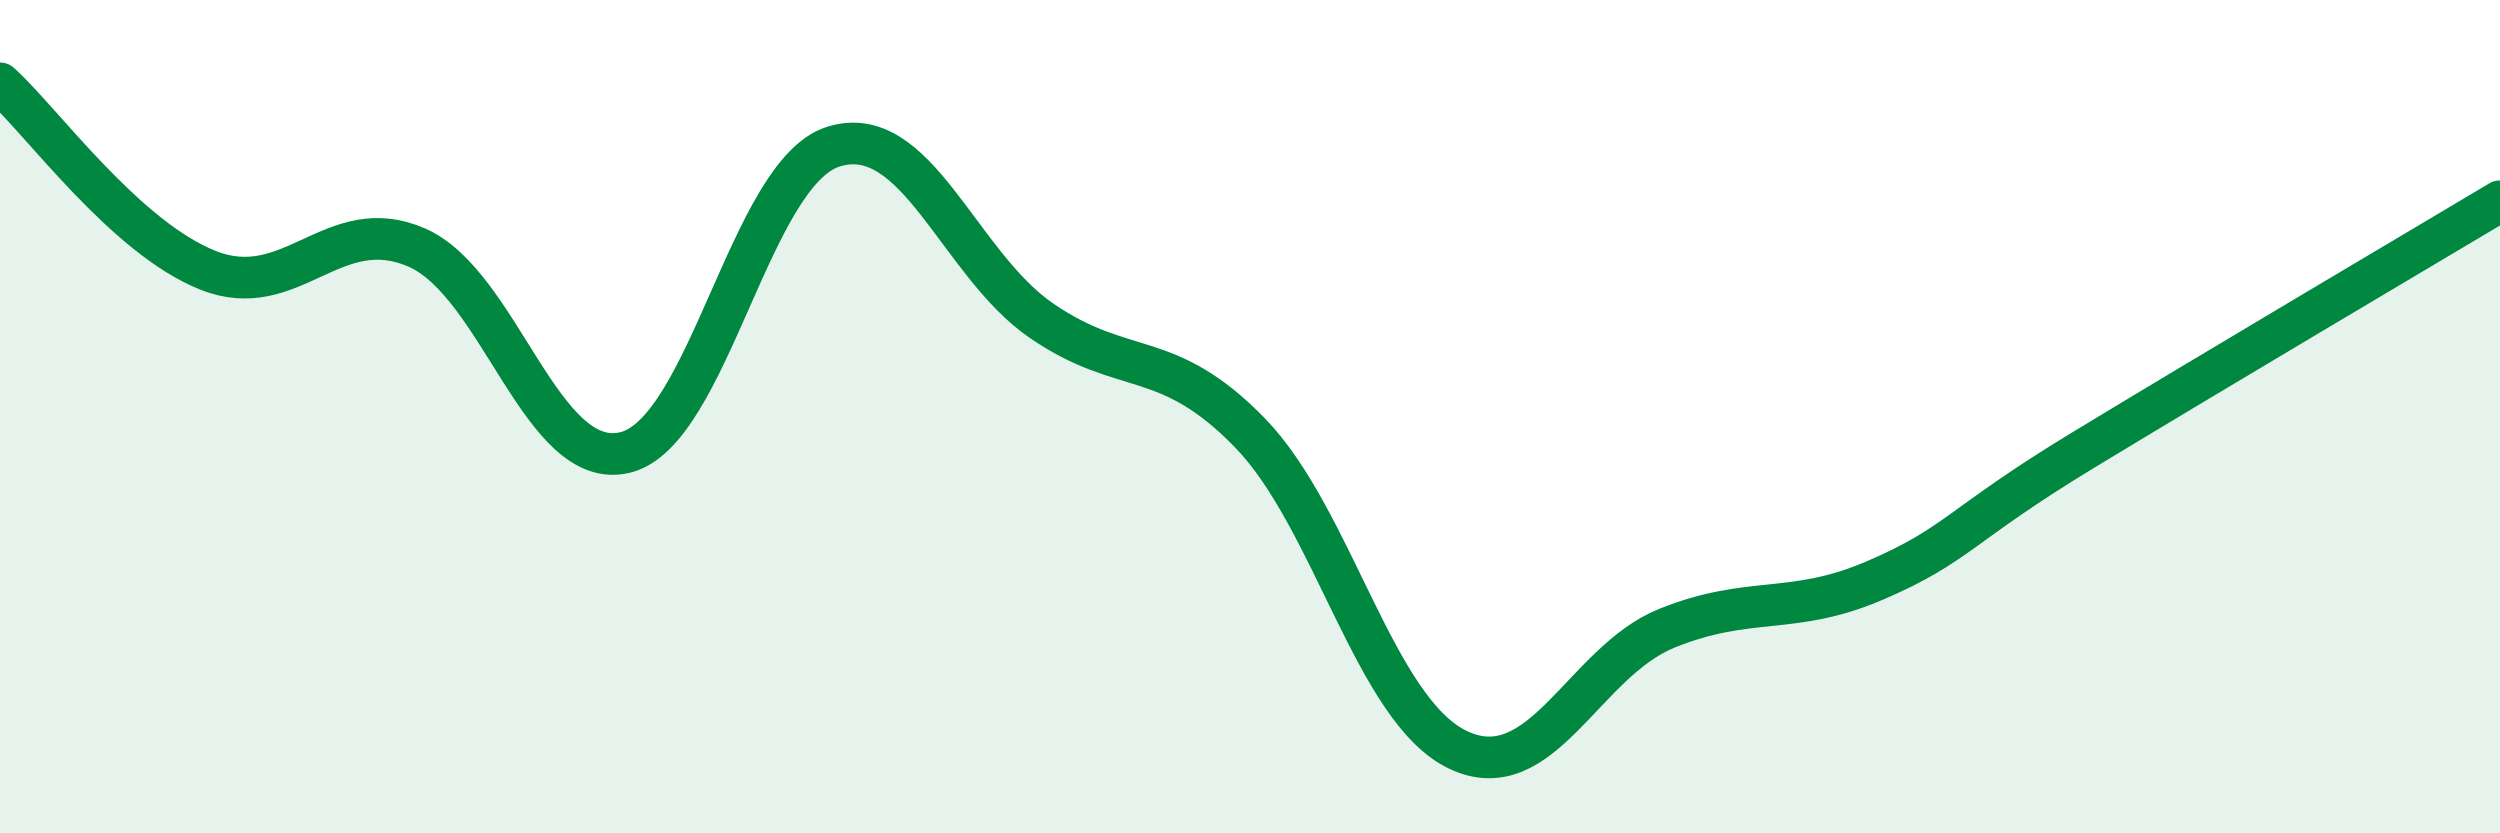 
    <svg width="60" height="20" viewBox="0 0 60 20" xmlns="http://www.w3.org/2000/svg">
      <path
        d="M 0,2 C 1,2.9 3,5.7 5,6.49 C 7,7.28 8,5.07 10,5.94 C 12,6.81 13,11.34 15,10.86 C 17,10.38 18,4.15 20,3.52 C 22,2.89 23,6.33 25,7.7 C 27,9.07 28,8.33 30,10.39 C 32,12.45 33,17.06 35,18 C 37,18.94 38,15.89 40,15.08 C 42,14.27 43,14.79 45,13.93 C 47,13.07 47,12.62 50,10.8 C 53,8.98 58,6.02 60,4.83L60 20L0 20Z"
        fill="#008740"
        opacity="0.1"
        stroke-linecap="round"
        stroke-linejoin="round"
      />
      <path
        d="M 0,2 C 1,2.9 3,5.7 5,6.49 C 7,7.28 8,5.07 10,5.94 C 12,6.81 13,11.34 15,10.86 C 17,10.38 18,4.15 20,3.52 C 22,2.89 23,6.33 25,7.7 C 27,9.07 28,8.33 30,10.39 C 32,12.45 33,17.06 35,18 C 37,18.94 38,15.89 40,15.08 C 42,14.27 43,14.79 45,13.93 C 47,13.07 47,12.62 50,10.8 C 53,8.98 58,6.02 60,4.83"
        stroke="#008740"
        stroke-width="1"
        fill="none"
        stroke-linecap="round"
        stroke-linejoin="round"
      />
    </svg>
  